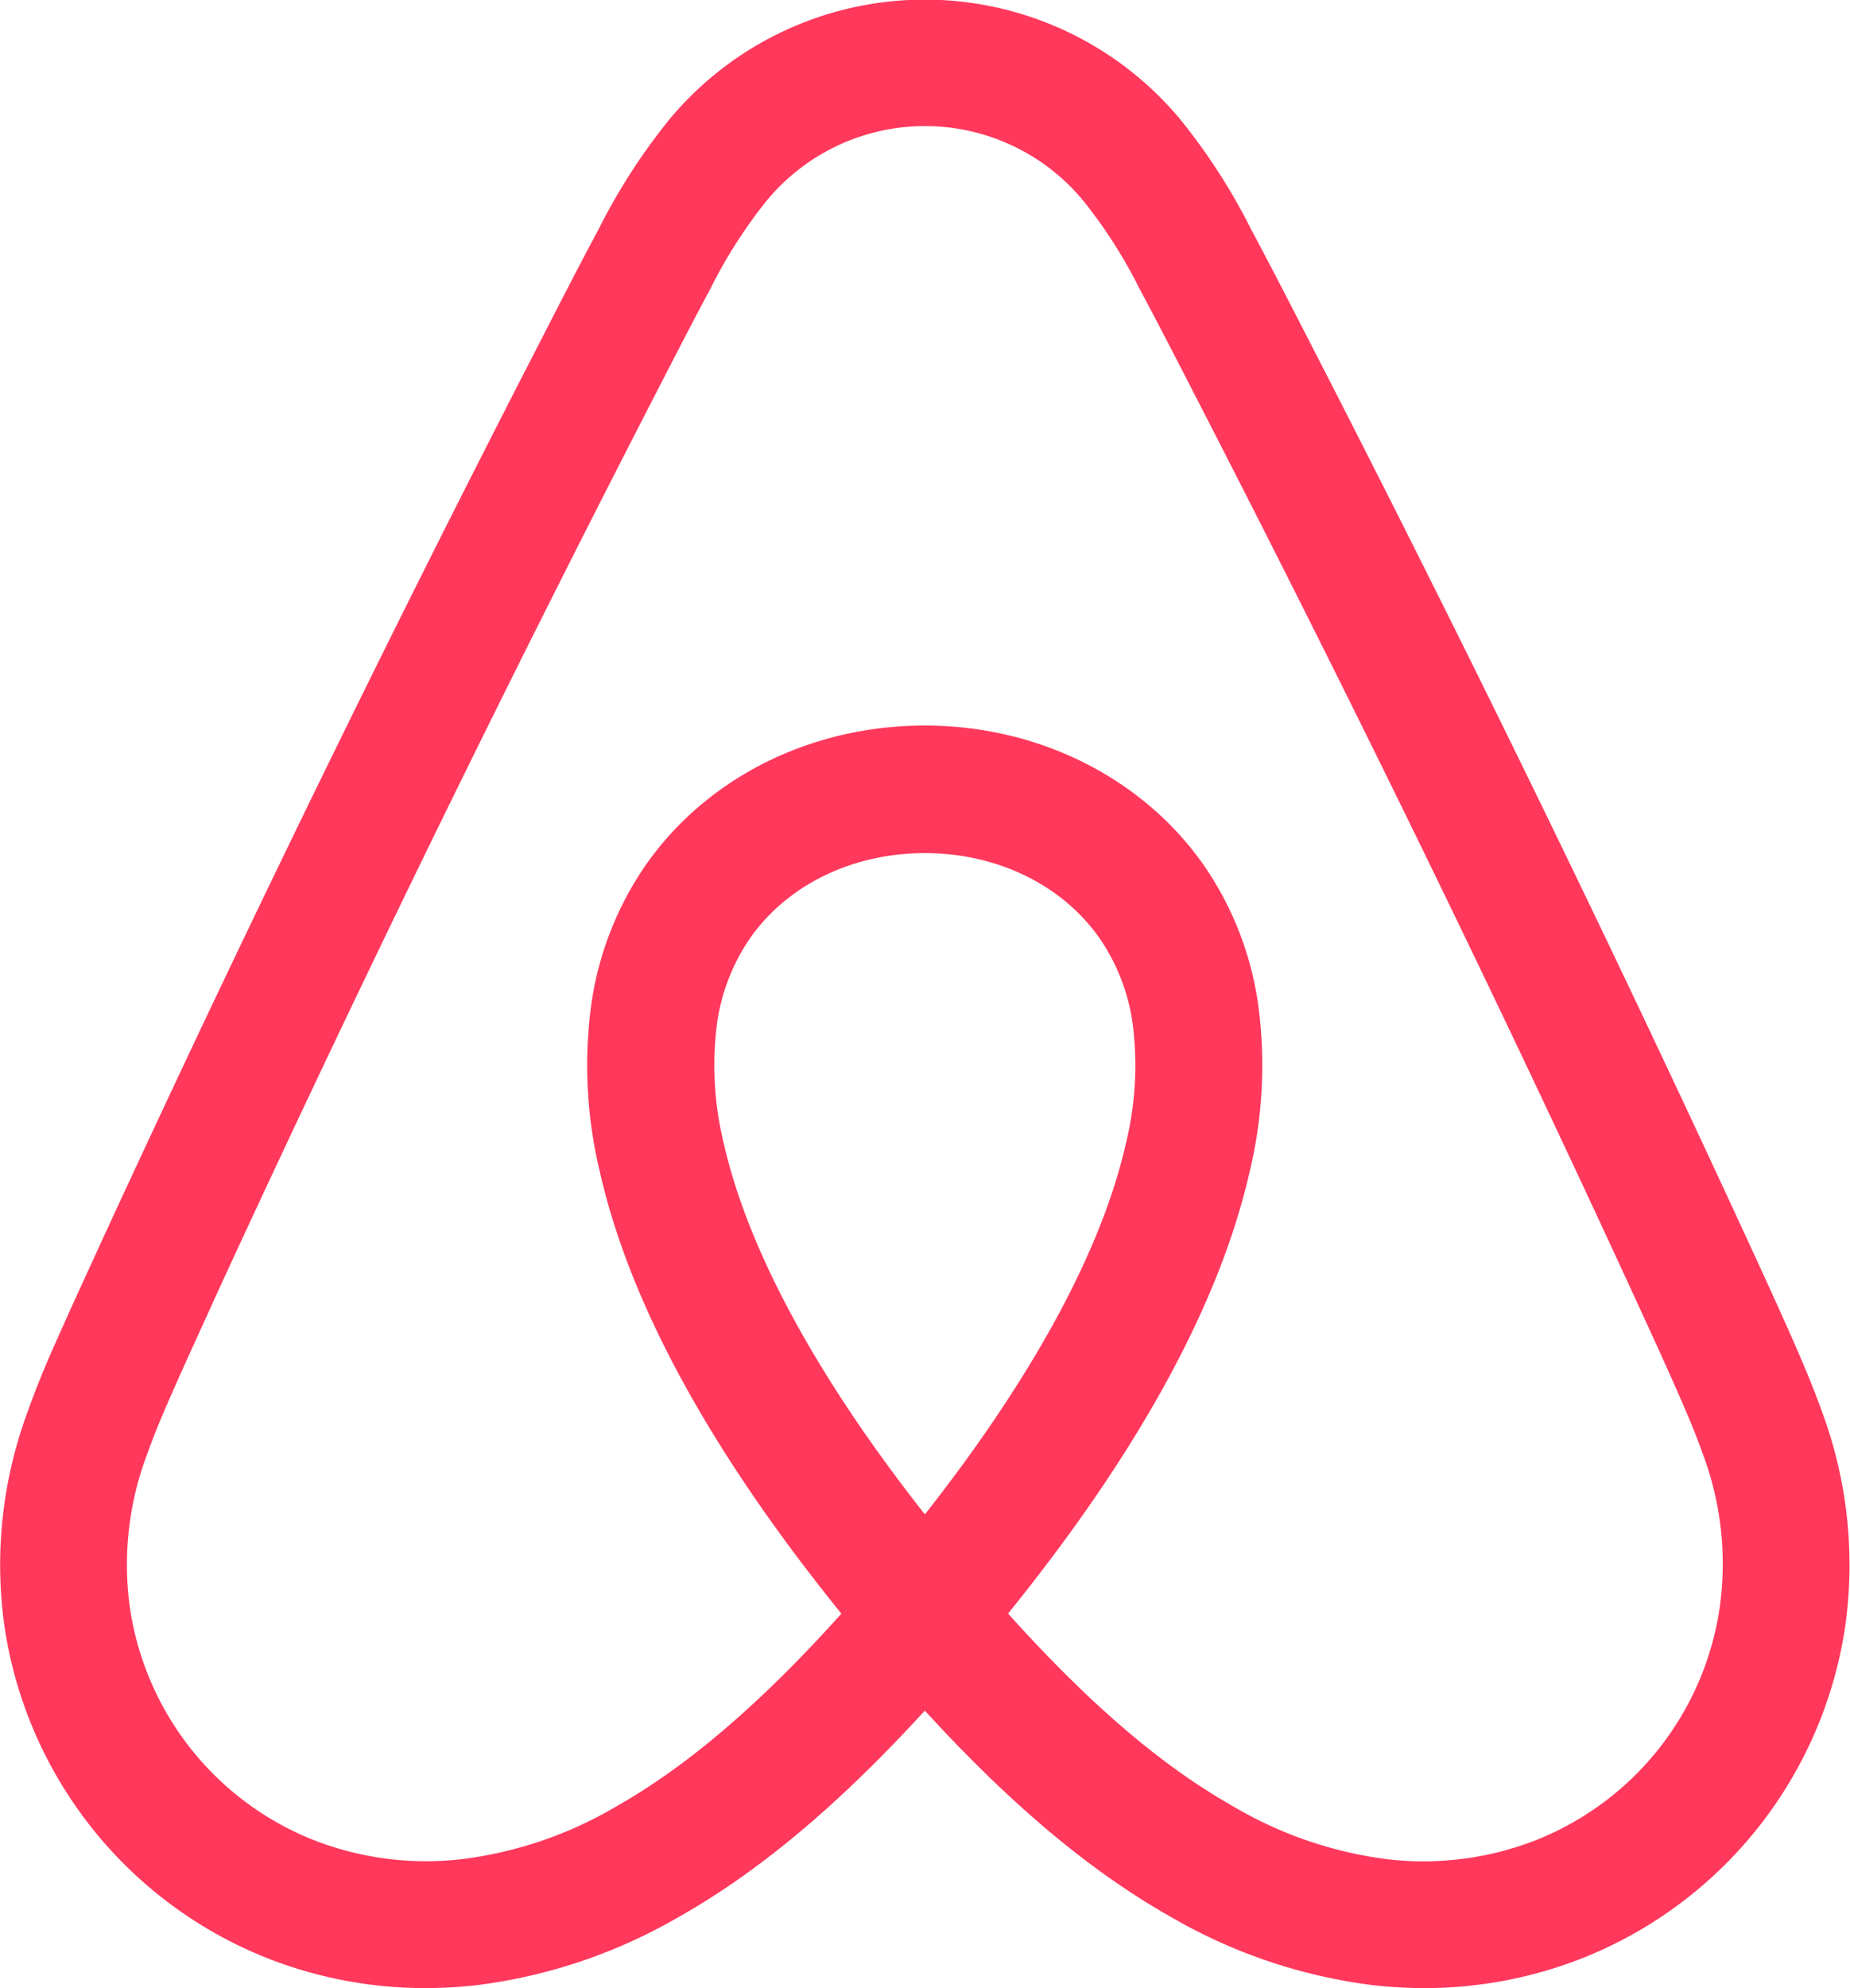 <svg xmlns="http://www.w3.org/2000/svg" viewBox="0 0 167.59 180"><title>Airbnb logo - Brandlogos.net</title><path d="M456,439.51a26.82,26.82,0,0,1-16.41,21,28,28,0,0,1-13.8,1.81A36.42,36.42,0,0,1,412,457.59c-6.5-3.66-13.07-9.27-20.47-17.5,11.78-14.55,19.14-28,21.86-39.91a41,41,0,0,0,.78-15.35,29.47,29.47,0,0,0-4.78-12.31c-5.51-8-15-12.83-25.41-12.83s-19.9,4.8-25.41,12.83a29.47,29.47,0,0,0-4.78,12.31,41.05,41.05,0,0,0,.78,15.35c2.72,11.95,10.08,25.36,21.86,39.92-7.4,8.23-14,13.84-20.47,17.5a36.41,36.41,0,0,1-13.78,4.71,28,28,0,0,1-13.8-1.81,26.82,26.82,0,0,1-16.41-21,28.25,28.25,0,0,1,1.6-13.92c.64-1.81,1.4-3.59,2.33-5.7,1.32-3,2.72-6,4.07-9l.18-.39c12.39-26.88,25.69-54.12,39.54-81l.55-1.07c1.41-2.74,2.87-5.57,4.34-8.31a44.43,44.43,0,0,1,5.08-7.94,18.6,18.6,0,0,1,28.68,0,44.21,44.21,0,0,1,5.08,7.94c1.46,2.71,2.9,5.52,4.3,8.23l.59,1.15c13.84,26.86,27.14,54.1,39.54,81l.11.24c1.38,3,2.8,6.07,4.14,9.11.93,2.11,1.69,3.89,2.33,5.7A28.29,28.29,0,0,1,456,439.51m-72-8.39c-9.75-12.38-16-23.87-18.2-33.5a29.69,29.69,0,0,1-.63-11,18.09,18.09,0,0,1,2.9-7.55c3.37-4.91,9.32-7.83,15.92-7.83s12.56,2.93,15.92,7.84a18.08,18.08,0,0,1,2.9,7.55,29.69,29.69,0,0,1-.63,11c-2.2,9.63-8.45,21.12-18.2,33.5m81.26-9.38c-.81-2.27-1.75-4.46-2.64-6.49-1.38-3.12-2.82-6.25-4.22-9.28l-.11-.24c-12.46-27-25.84-54.43-39.75-81.43l-.59-1.15c-1.42-2.76-2.89-5.61-4.39-8.41a54.67,54.67,0,0,0-6.46-10,30.11,30.11,0,0,0-46.18,0,54.87,54.87,0,0,0-6.46,10c-1.52,2.83-3,5.7-4.43,8.49l-.55,1.07c-13.92,27-27.29,54.41-39.75,81.43l-.18.39c-1.37,3-2.79,6.05-4.15,9.13-.9,2-1.84,4.22-2.64,6.49a39.84,39.84,0,0,0-2.14,19.4,38.36,38.36,0,0,0,23.47,30A39,39,0,0,0,338.78,474a41.25,41.25,0,0,0,4.74-.28,48.32,48.32,0,0,0,18.09-6.11c7.3-4.11,14.51-10.13,22.38-18.73,7.87,8.6,15.08,14.62,22.38,18.73a48.32,48.32,0,0,0,18.09,6.11,41.26,41.26,0,0,0,4.74.28,39,39,0,0,0,14.71-2.85,38.36,38.36,0,0,0,23.47-30,39.88,39.88,0,0,0-2.14-19.4" transform="translate(-300.21 -294)" style="fill:#ff385c"/></svg>